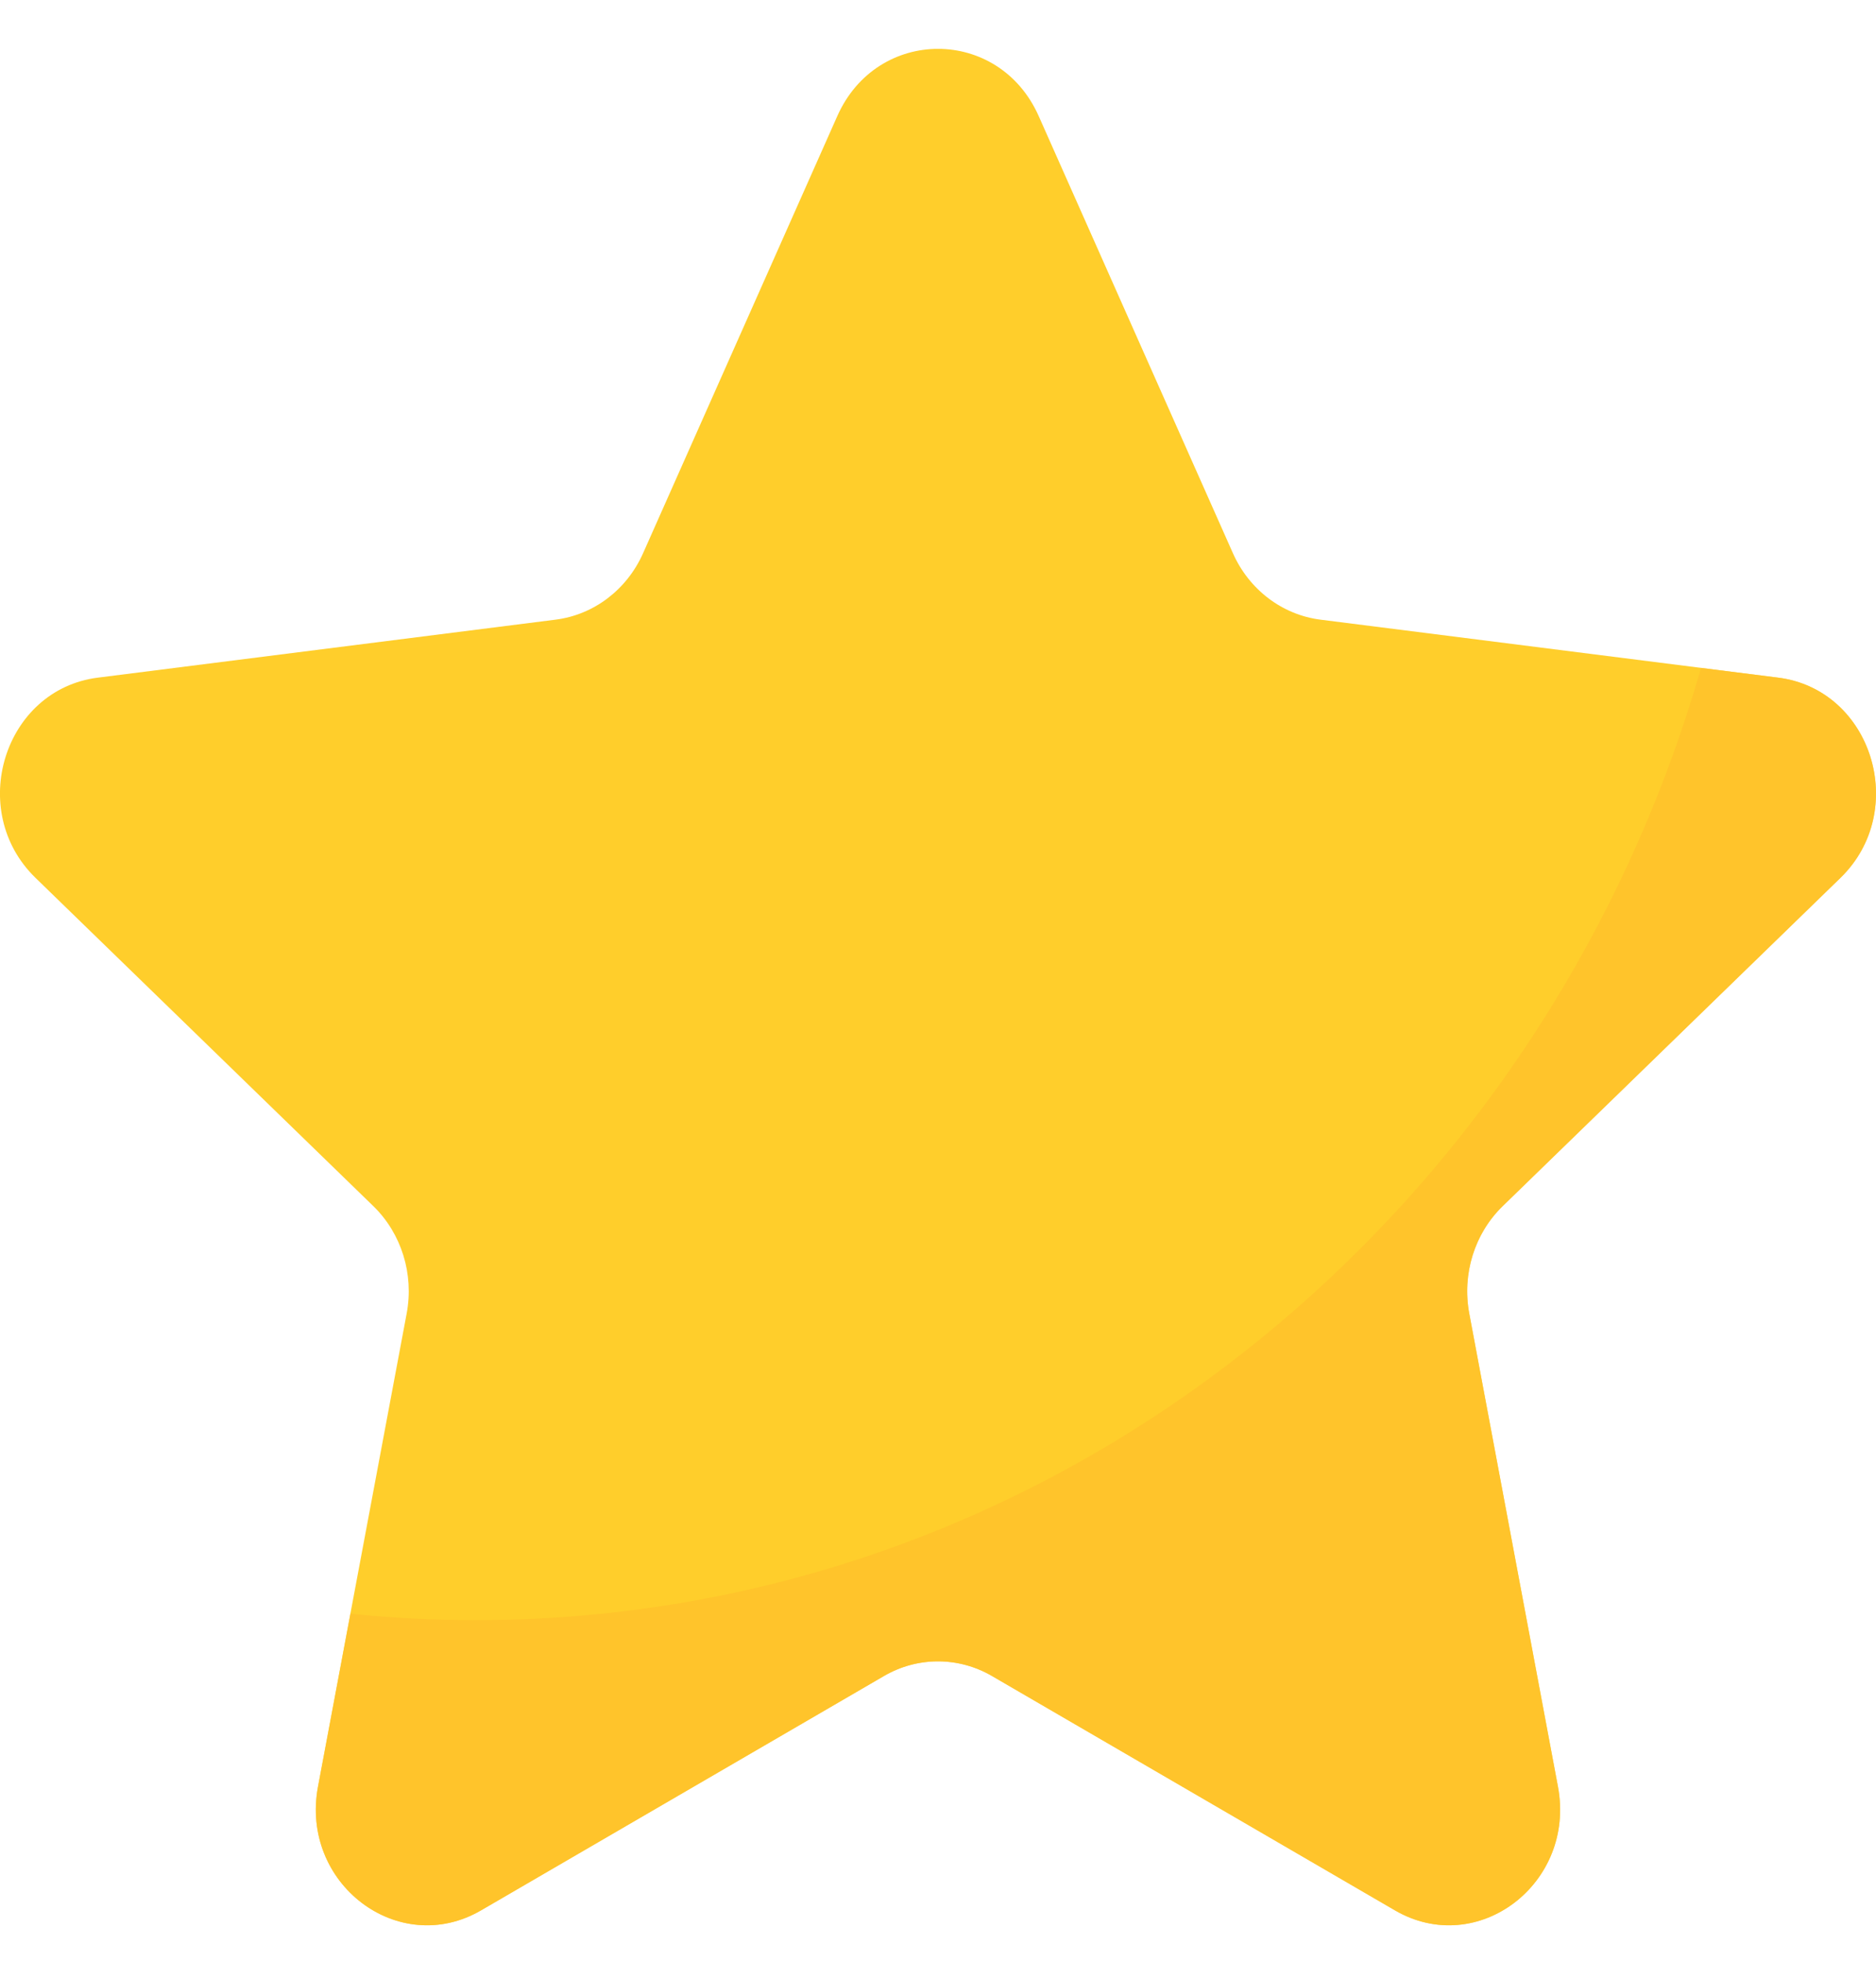 <svg width="22" height="23" viewBox="0 0 22 23" fill="none" xmlns="http://www.w3.org/2000/svg">
<g clip-path="url(#clip0_137_222)">
<path d="M12.181 1.361L14.459 6.487C14.649 6.914 15.037 7.208 15.484 7.265L20.852 7.945C21.953 8.084 22.394 9.504 21.582 10.293L17.621 14.141C17.291 14.462 17.143 14.938 17.23 15.4L18.27 20.946C18.483 22.083 17.327 22.961 16.359 22.398L11.633 19.65C11.239 19.421 10.76 19.421 10.366 19.65L5.641 22.398C4.672 22.961 3.516 22.083 3.729 20.946L4.769 15.4C4.856 14.938 4.708 14.462 4.378 14.141L0.417 10.293C-0.395 9.505 0.047 8.084 1.147 7.945L6.516 7.265C6.964 7.208 7.351 6.914 7.541 6.487L9.819 1.361C10.286 0.31 11.714 0.31 12.181 1.361Z" fill="#FFCE2B"/>
<path opacity="0.8" d="M17.622 14.142L21.583 10.293C22.395 9.505 21.953 8.084 20.853 7.945L19.948 7.831C18.092 14.289 12.36 18.995 5.576 18.995C5.081 18.995 4.592 18.969 4.11 18.92L3.73 20.947C3.516 22.083 4.672 22.961 5.641 22.398L10.367 19.65C10.761 19.421 11.239 19.421 11.633 19.65L16.359 22.398C17.328 22.961 18.484 22.083 18.27 20.947L17.23 15.4C17.144 14.938 17.292 14.462 17.622 14.142Z" fill="#FFC22B"/>
</g>
<defs>
<clipPath id="clip0_137_222">
<rect width="22" height="22" fill="white" transform="translate(0 0.573)"/>
</clipPath>
</defs>
</svg>
